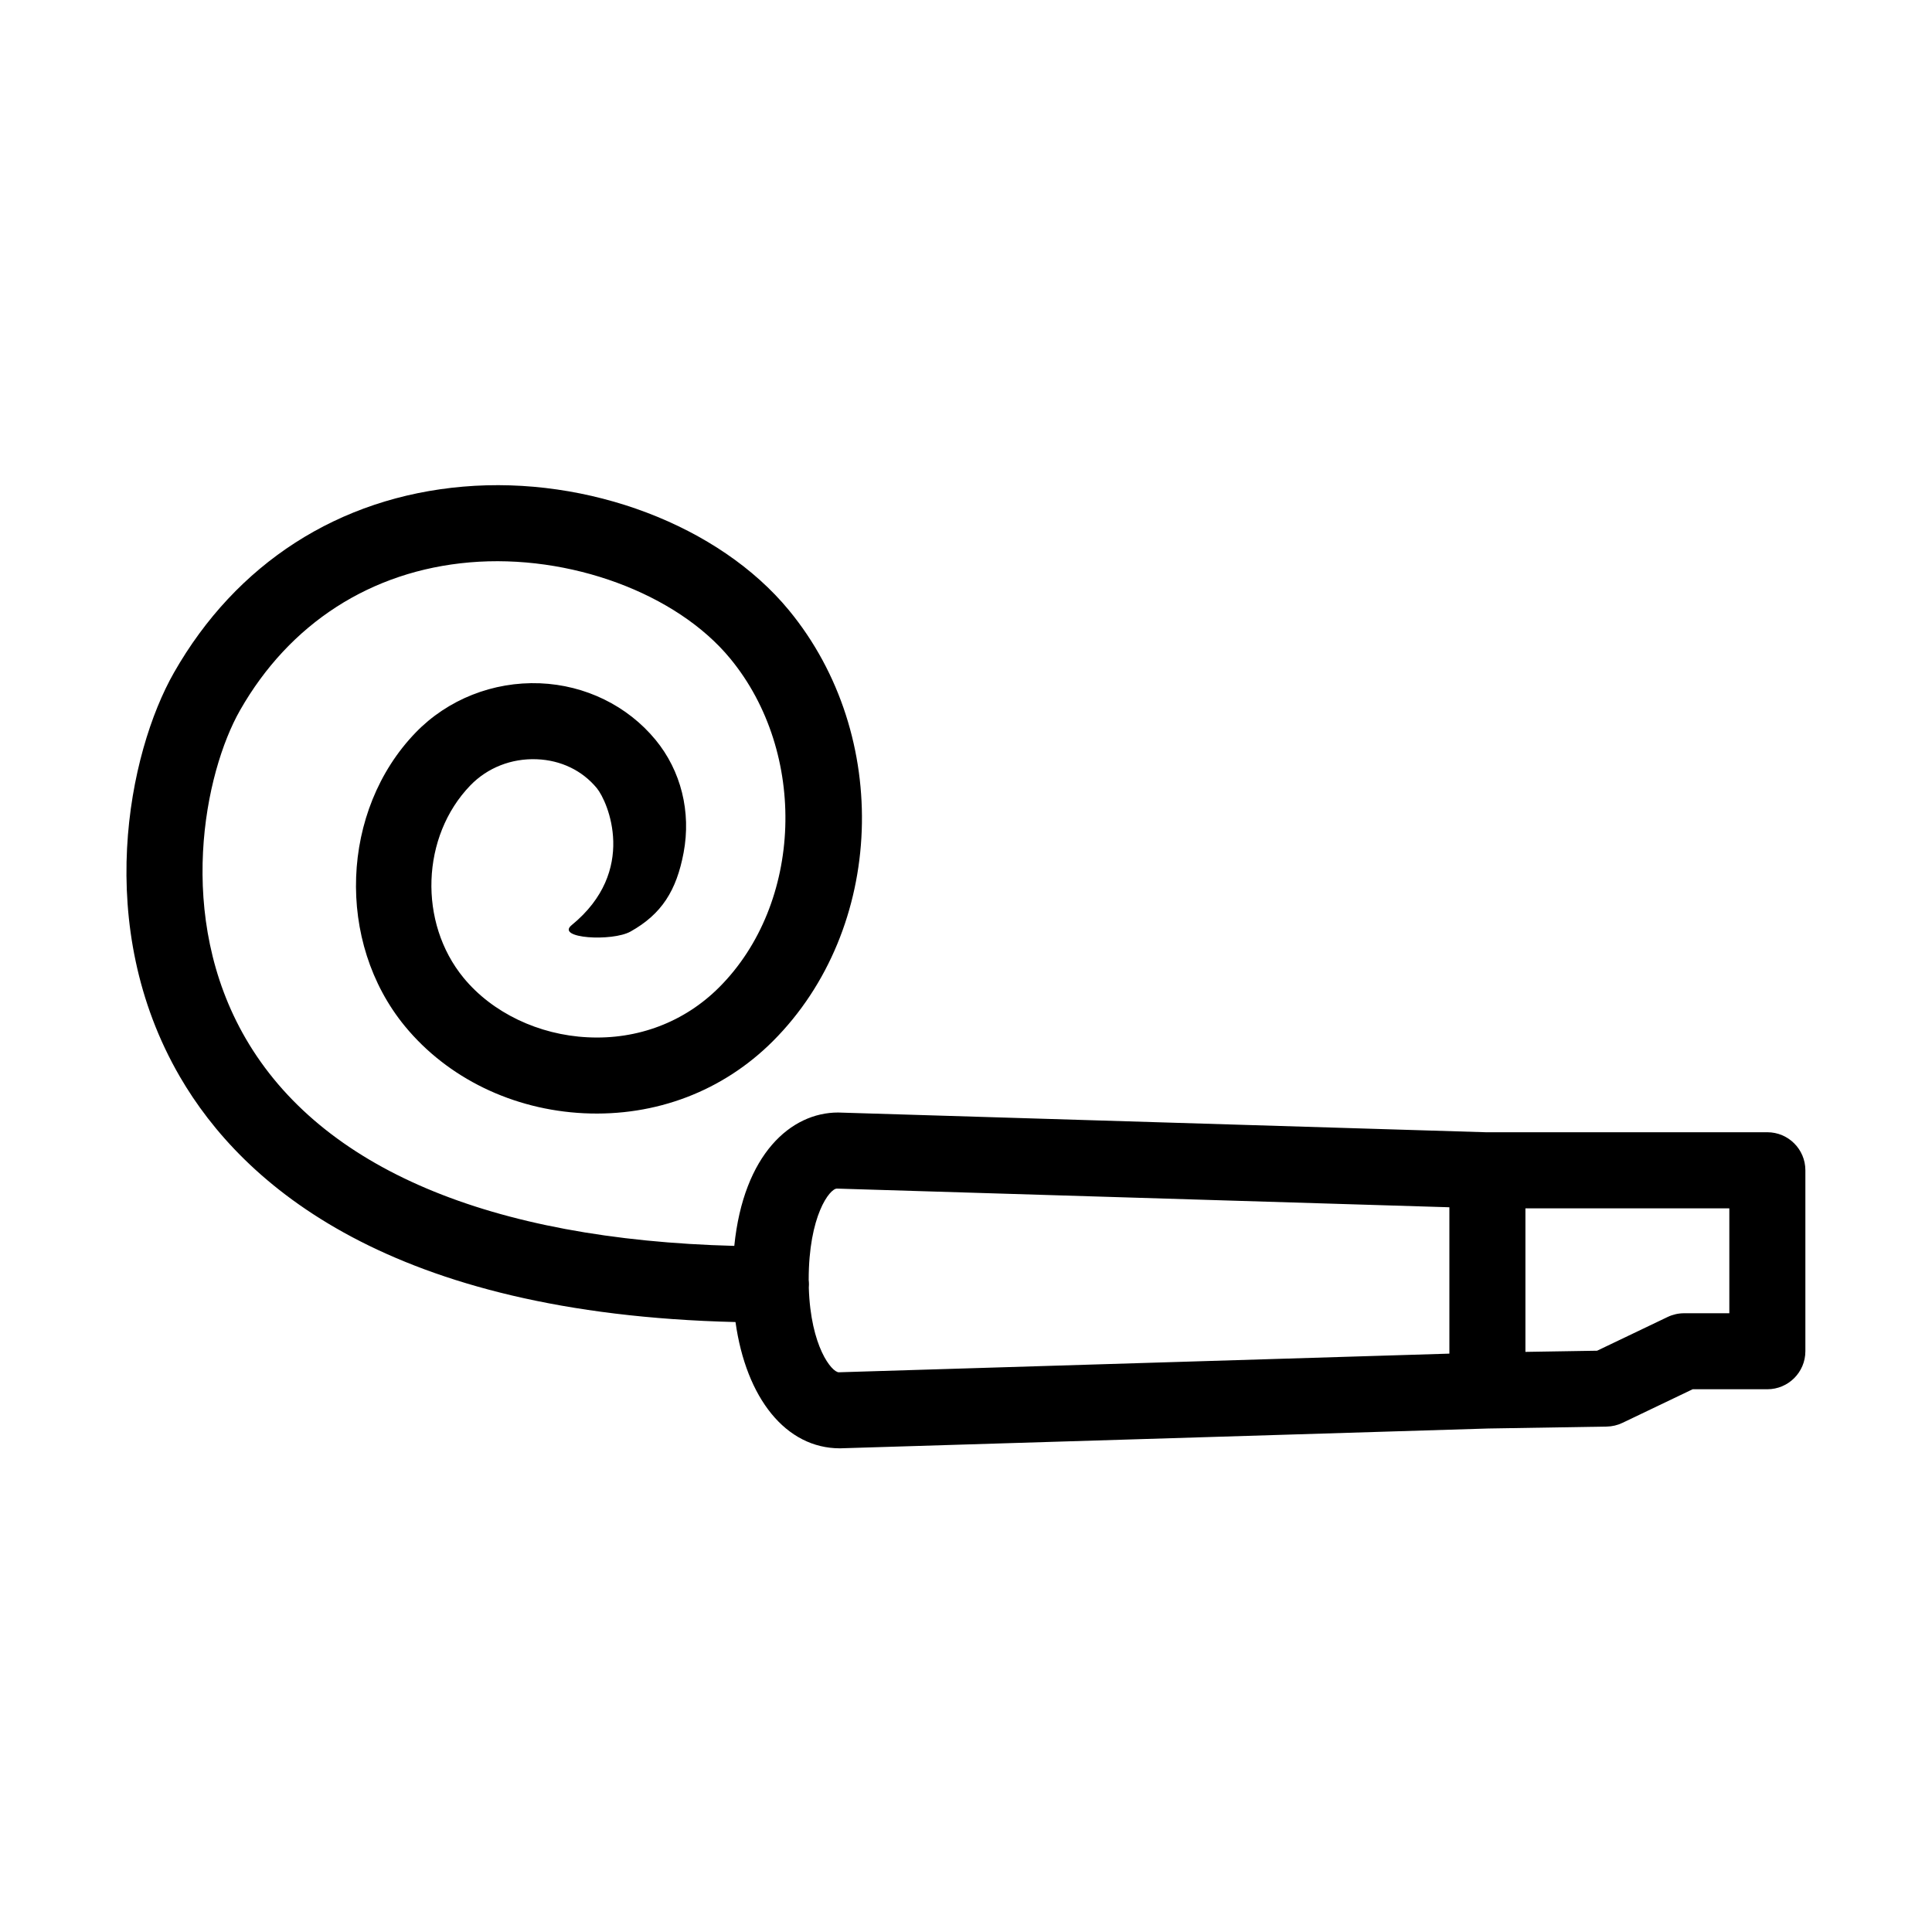 <?xml version="1.0" encoding="UTF-8"?>
<!-- Uploaded to: SVG Repo, www.svgrepo.com, Generator: SVG Repo Mixer Tools -->
<svg fill="#000000" width="800px" height="800px" version="1.1" viewBox="144 144 512 512" xmlns="http://www.w3.org/2000/svg">
 <path d="m366.6 527.82c-14.355 0-24.867-13.297-27.684-33.465-91.434-2.188-130.52-36.25-147.22-64.977-23.195-39.91-13.668-85.918-1.602-107.11 16.496-28.969 43.715-46.477 76.641-49.305 33.156-2.867 67.844 10.309 86.328 32.742 27.398 33.258 25.492 84.492-4.246 114.22-13.246 13.238-31.039 20.008-50.07 19.098-18.824-0.91-36.113-9.309-47.422-23.043-18.367-22.309-17.098-57.227 2.836-77.848 8.5-8.793 20.547-13.539 32.914-13.055 12.027 0.48 23.195 5.941 30.648 14.984 6.762 8.207 9.473 19.109 7.441 29.91-1.891 10.047-5.809 16.273-14.062 20.895-4.856 2.719-19.922 1.824-15.613-1.691 17.609-14.367 9.586-32.77 6.68-36.301-3.863-4.684-9.508-7.406-15.887-7.664-6.766-0.273-13.121 2.258-17.633 6.926-13.039 13.488-13.836 36.379-1.77 51.031 7.594 9.219 19.871 15.098 32.844 15.723 13.285 0.68 25.676-4.051 34.848-13.227 22.219-22.207 23.562-62.121 2.938-87.152-14.223-17.27-42.605-27.75-69.043-25.477-26.129 2.242-47.734 16.164-60.852 39.195-9.387 16.48-17.281 54.684 1.512 87.008 19.961 34.328 64.617 53.238 129.47 54.934 2.465-24.336 15.035-35.344 27.504-35.344l171.75 5.231c0.105 0 0.215-0.004 0.324-0.004h74.191c5.562 0 10.078 4.516 10.078 10.078v47.953c0 5.562-4.516 10.078-10.078 10.078h-19.789l-18.605 8.906c-1.309 0.629-2.734 0.961-4.188 0.988l-31.371 0.508-171.82 5.254c0.004 0 0.004 0 0 0zm-8.258-42.562c0.48 15.637 6.109 22.41 7.957 22.41l161.8-4.941v-38.789l-162.31-4.949c-1.91 0.004-7.477 7.184-7.477 24.141v0.07c0.047 0.387 0.07 0.785 0.07 1.184 0 0.301-0.016 0.586-0.039 0.875zm189.91-21.035v38.039l19-0.309 18.688-8.941c1.359-0.648 2.84-0.988 4.348-0.988h12v-27.801z"/>
</svg>